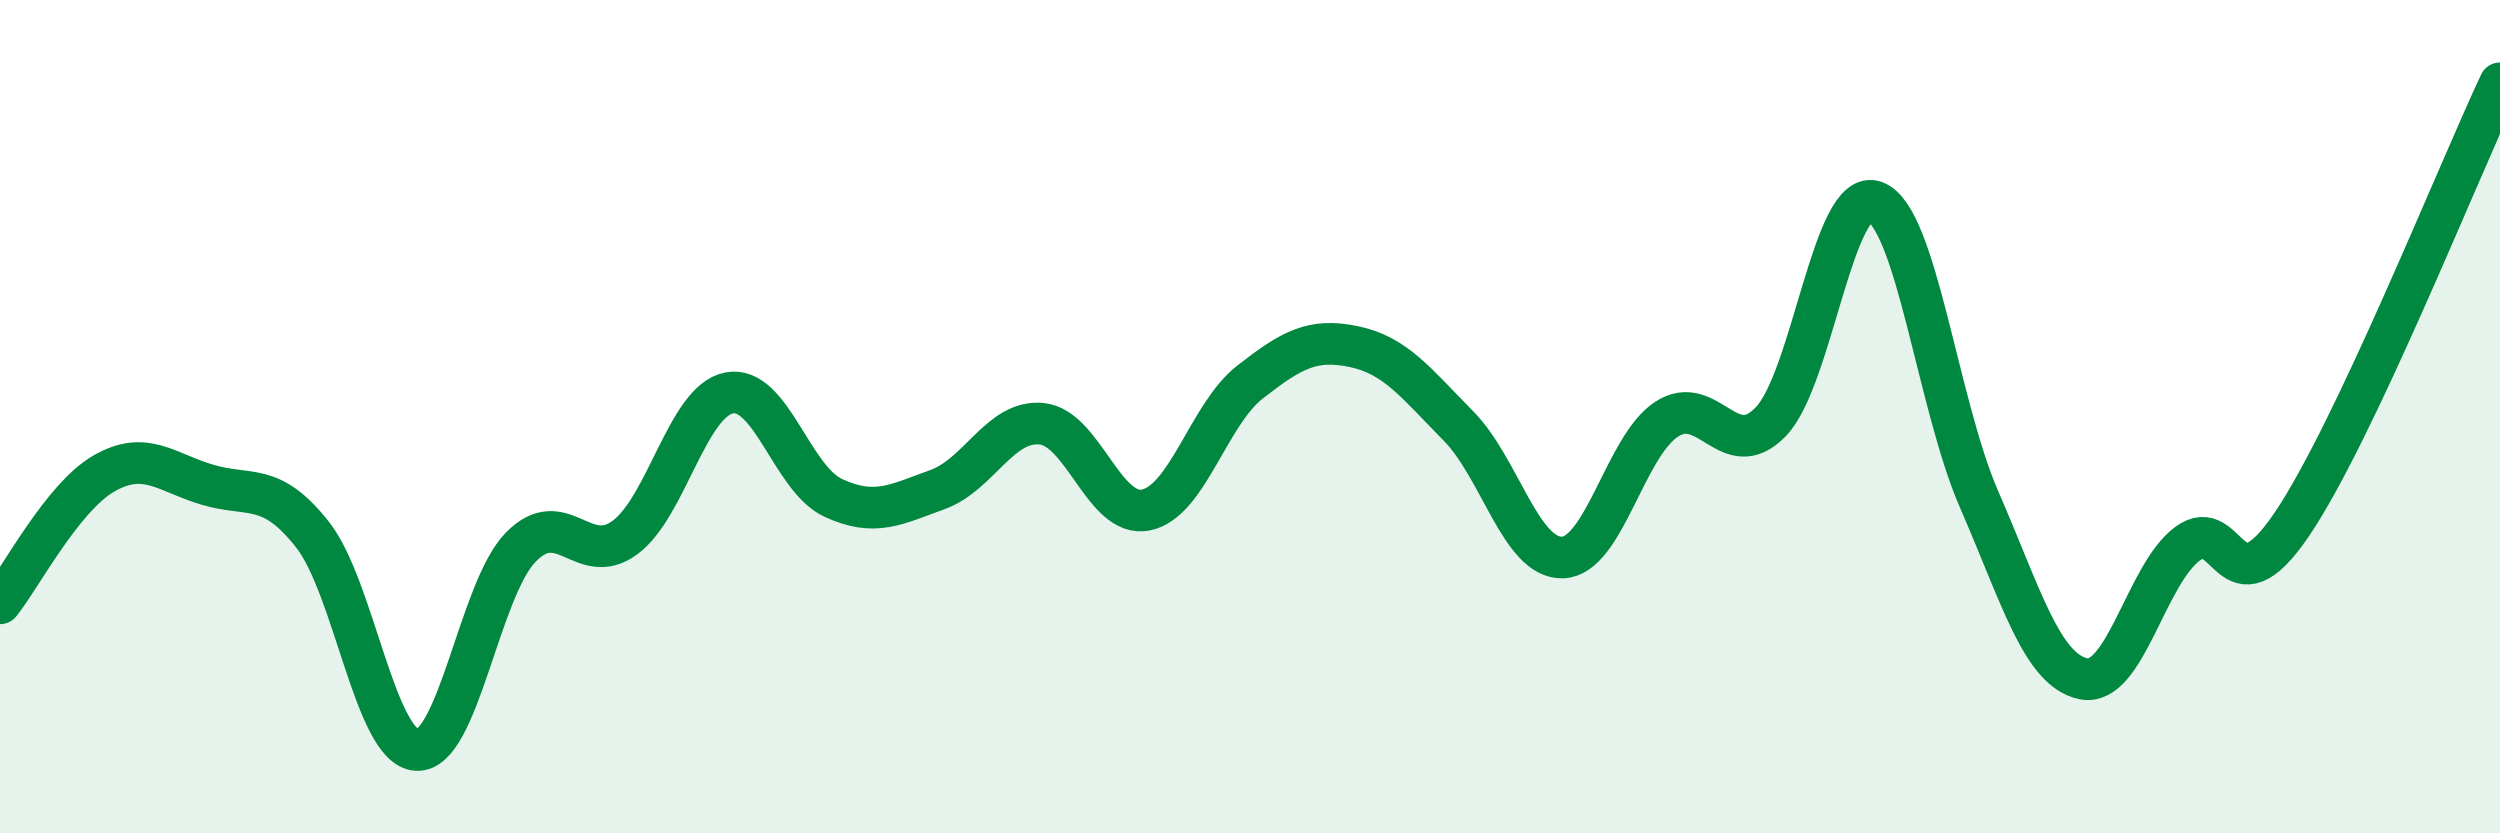 
    <svg width="60" height="20" viewBox="0 0 60 20" xmlns="http://www.w3.org/2000/svg">
      <path
        d="M 0,14.48 C 0.5,13.86 1.5,11.93 2.5,11.36 C 3.5,10.79 4,11.35 5,11.64 C 6,11.93 6.5,11.56 7.5,12.83 C 8.5,14.1 9,17.94 10,18 C 11,18.06 11.5,14.15 12.5,13.13 C 13.5,12.11 14,13.64 15,12.9 C 16,12.16 16.5,9.62 17.5,9.43 C 18.5,9.24 19,11.49 20,11.95 C 21,12.41 21.5,12.11 22.5,11.75 C 23.5,11.39 24,10.07 25,10.17 C 26,10.27 26.5,12.44 27.5,12.24 C 28.5,12.04 29,9.95 30,9.17 C 31,8.39 31.5,8.11 32.5,8.32 C 33.5,8.53 34,9.21 35,10.22 C 36,11.23 36.5,13.41 37.5,13.38 C 38.5,13.35 39,10.71 40,10.06 C 41,9.41 41.5,11.16 42.5,10.12 C 43.5,9.08 44,4.47 45,4.84 C 46,5.21 46.5,9.7 47.5,11.99 C 48.5,14.28 49,16.08 50,16.29 C 51,16.5 51.5,13.79 52.5,13.05 C 53.5,12.31 53.5,14.8 55,12.59 C 56.5,10.38 59,4.12 60,2L60 20L0 20Z"
        fill="#008740"
        opacity="0.1"
        stroke-linecap="round"
        stroke-linejoin="round"
      />
      <path
        d="M 0,14.48 C 0.5,13.86 1.5,11.93 2.5,11.36 C 3.5,10.79 4,11.35 5,11.64 C 6,11.93 6.5,11.56 7.5,12.83 C 8.5,14.1 9,17.94 10,18 C 11,18.06 11.5,14.15 12.5,13.13 C 13.5,12.11 14,13.64 15,12.9 C 16,12.16 16.5,9.62 17.5,9.43 C 18.5,9.24 19,11.49 20,11.95 C 21,12.41 21.5,12.11 22.5,11.75 C 23.5,11.39 24,10.07 25,10.17 C 26,10.27 26.5,12.44 27.5,12.24 C 28.5,12.04 29,9.95 30,9.17 C 31,8.39 31.5,8.11 32.5,8.32 C 33.5,8.53 34,9.21 35,10.22 C 36,11.23 36.5,13.41 37.5,13.38 C 38.5,13.35 39,10.71 40,10.06 C 41,9.41 41.5,11.16 42.5,10.12 C 43.5,9.08 44,4.47 45,4.84 C 46,5.21 46.5,9.7 47.5,11.99 C 48.5,14.28 49,16.08 50,16.29 C 51,16.5 51.5,13.79 52.5,13.05 C 53.5,12.31 53.5,14.8 55,12.59 C 56.5,10.38 59,4.12 60,2"
        stroke="#008740"
        stroke-width="1"
        fill="none"
        stroke-linecap="round"
        stroke-linejoin="round"
      />
    </svg>
  